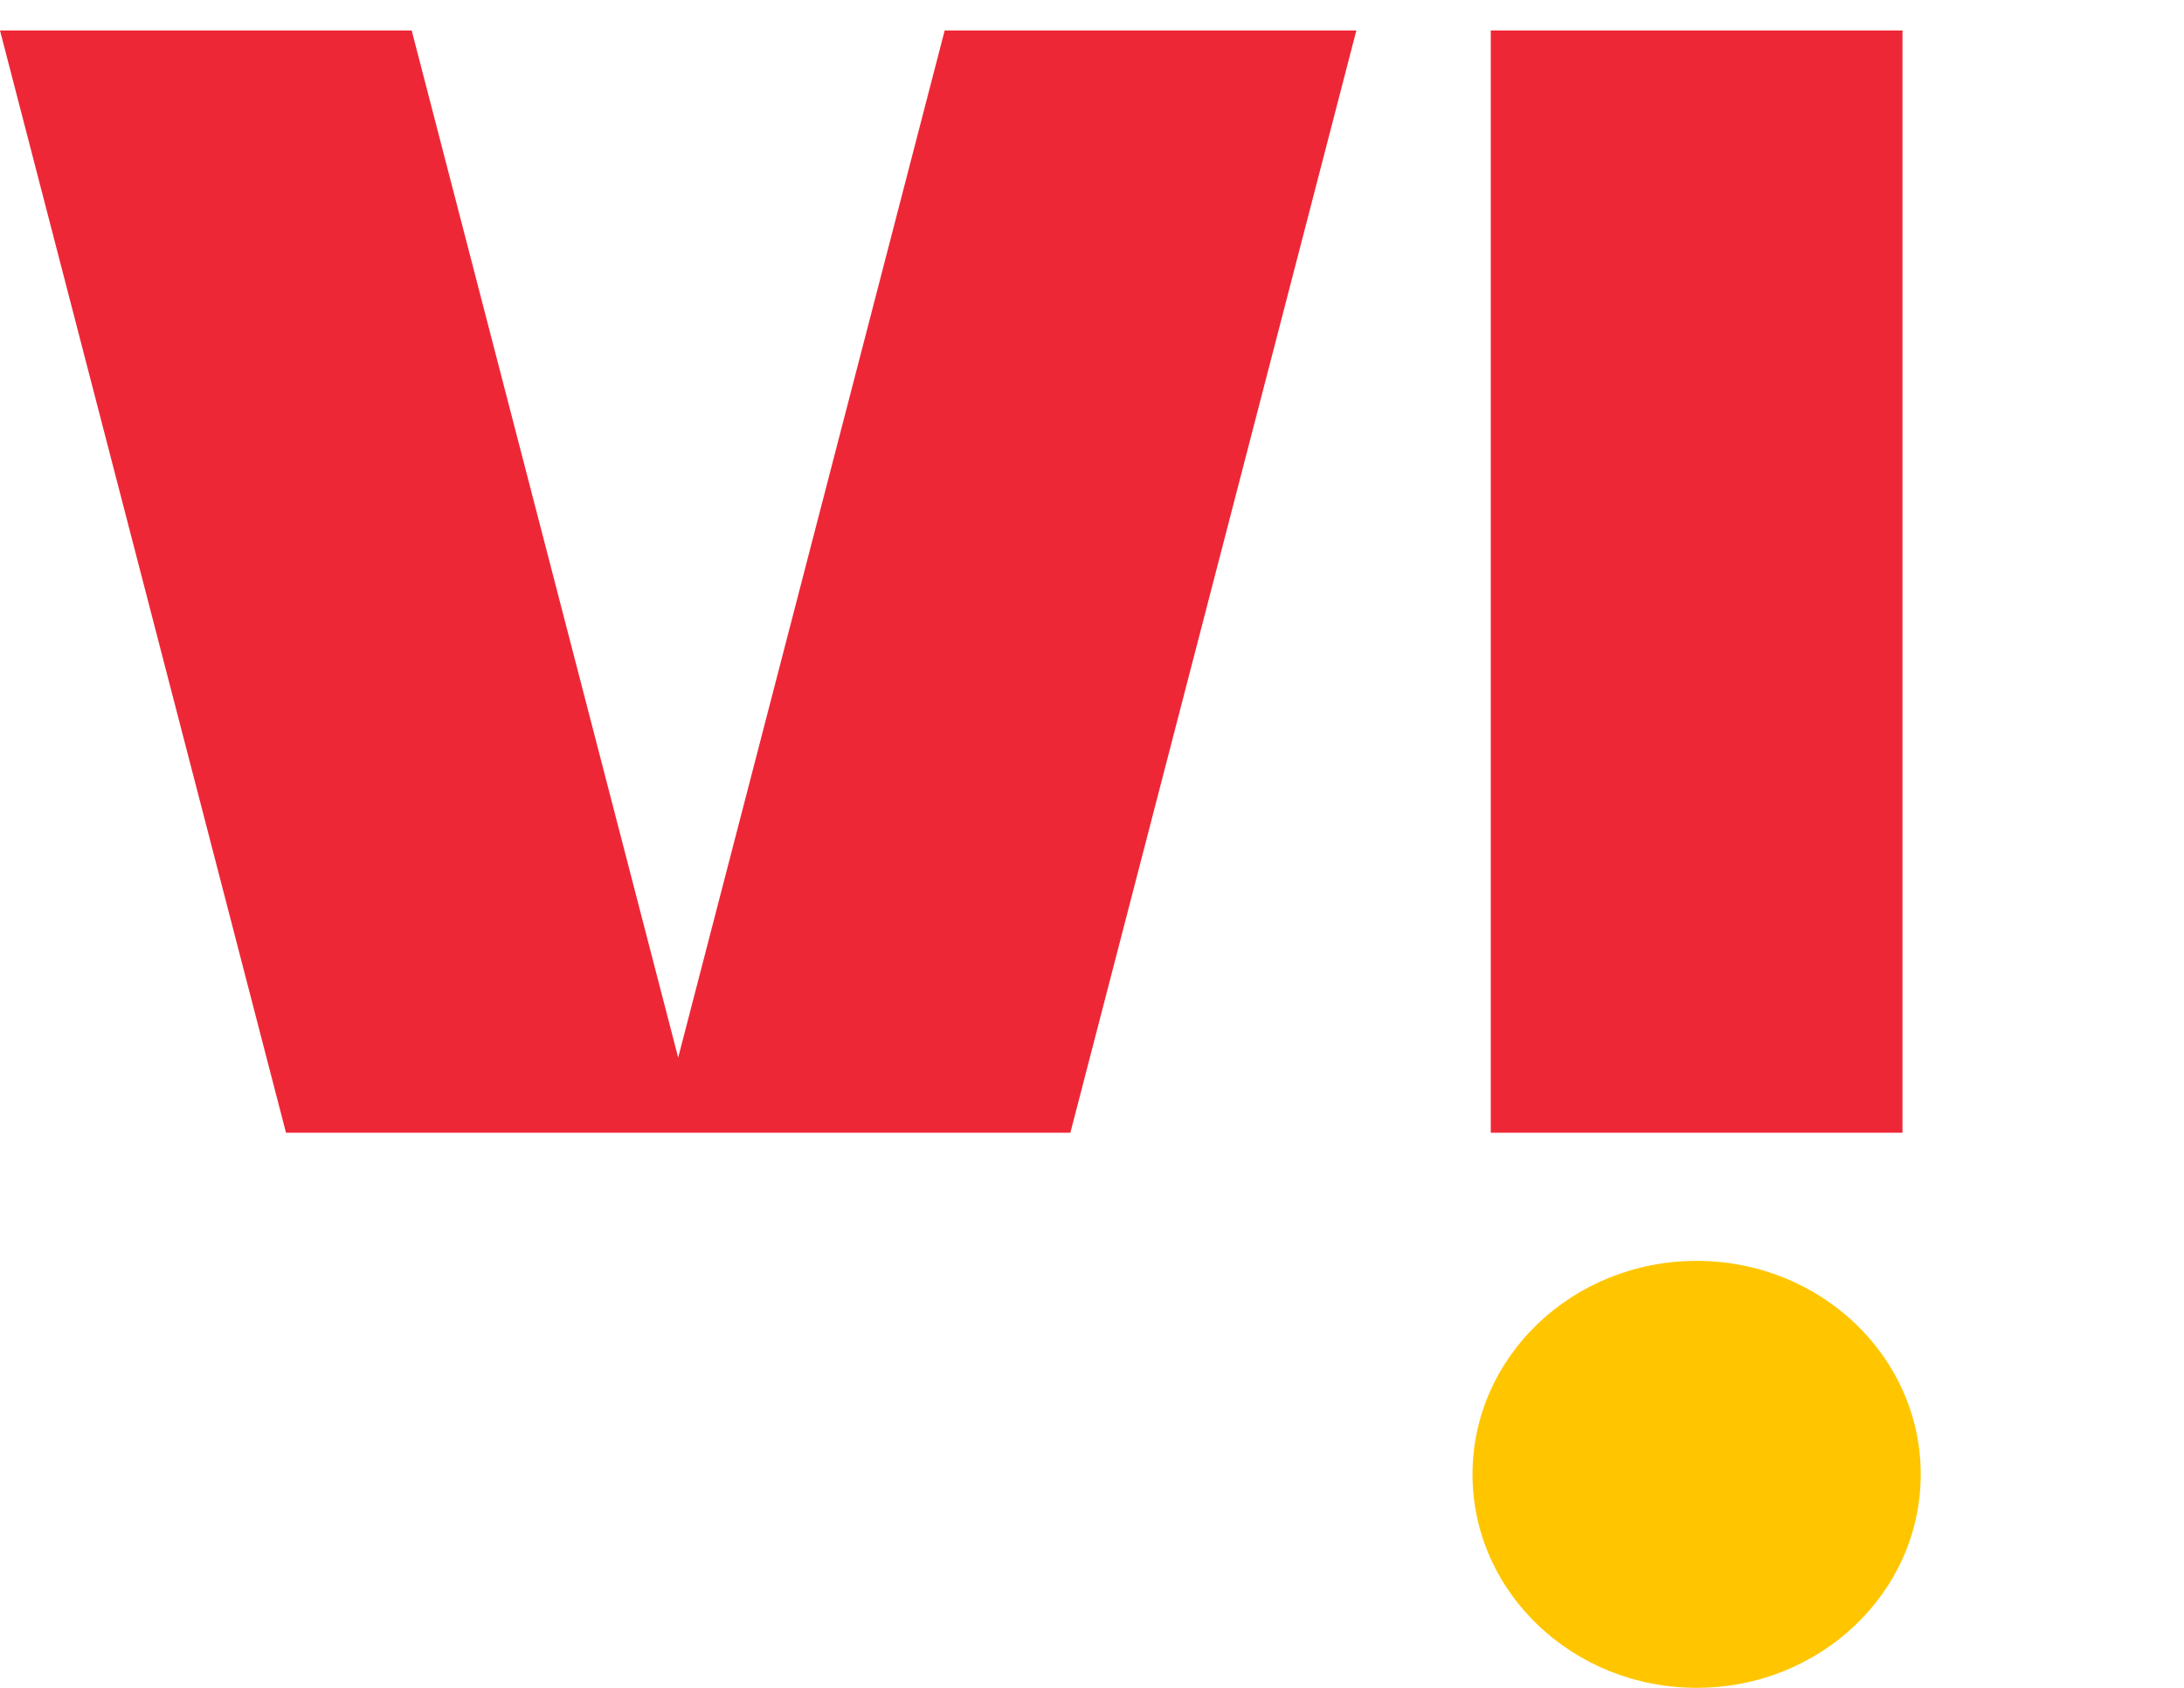 <svg width="44" height="34" viewBox="0 0 44 34" fill="none" xmlns="http://www.w3.org/2000/svg">
<g clip-path="url(#clip0_135_24406)">
<path fill-rule="evenodd" clip-rule="evenodd" d="M30.034 22.818H38.328V0.614H30.034V22.818ZM19.032 0.614L13.663 21.304L8.294 0.614H0L5.762 22.818H21.564L27.326 0.614H19.032Z" fill="#EE2737"/>
<path fill-rule="evenodd" clip-rule="evenodd" d="M38.696 29.7C38.696 32.075 36.675 34 34.181 34C31.688 34 29.666 32.075 29.666 29.7C29.666 27.324 31.688 25.399 34.181 25.399C36.675 25.399 38.696 27.324 38.696 29.7Z" fill="#FFC600"/>
</g>
<defs>
<clipPath id="clip0_135_24406">
<rect width="44" height="34" fill="white"/>
</clipPath>
</defs>
</svg>
